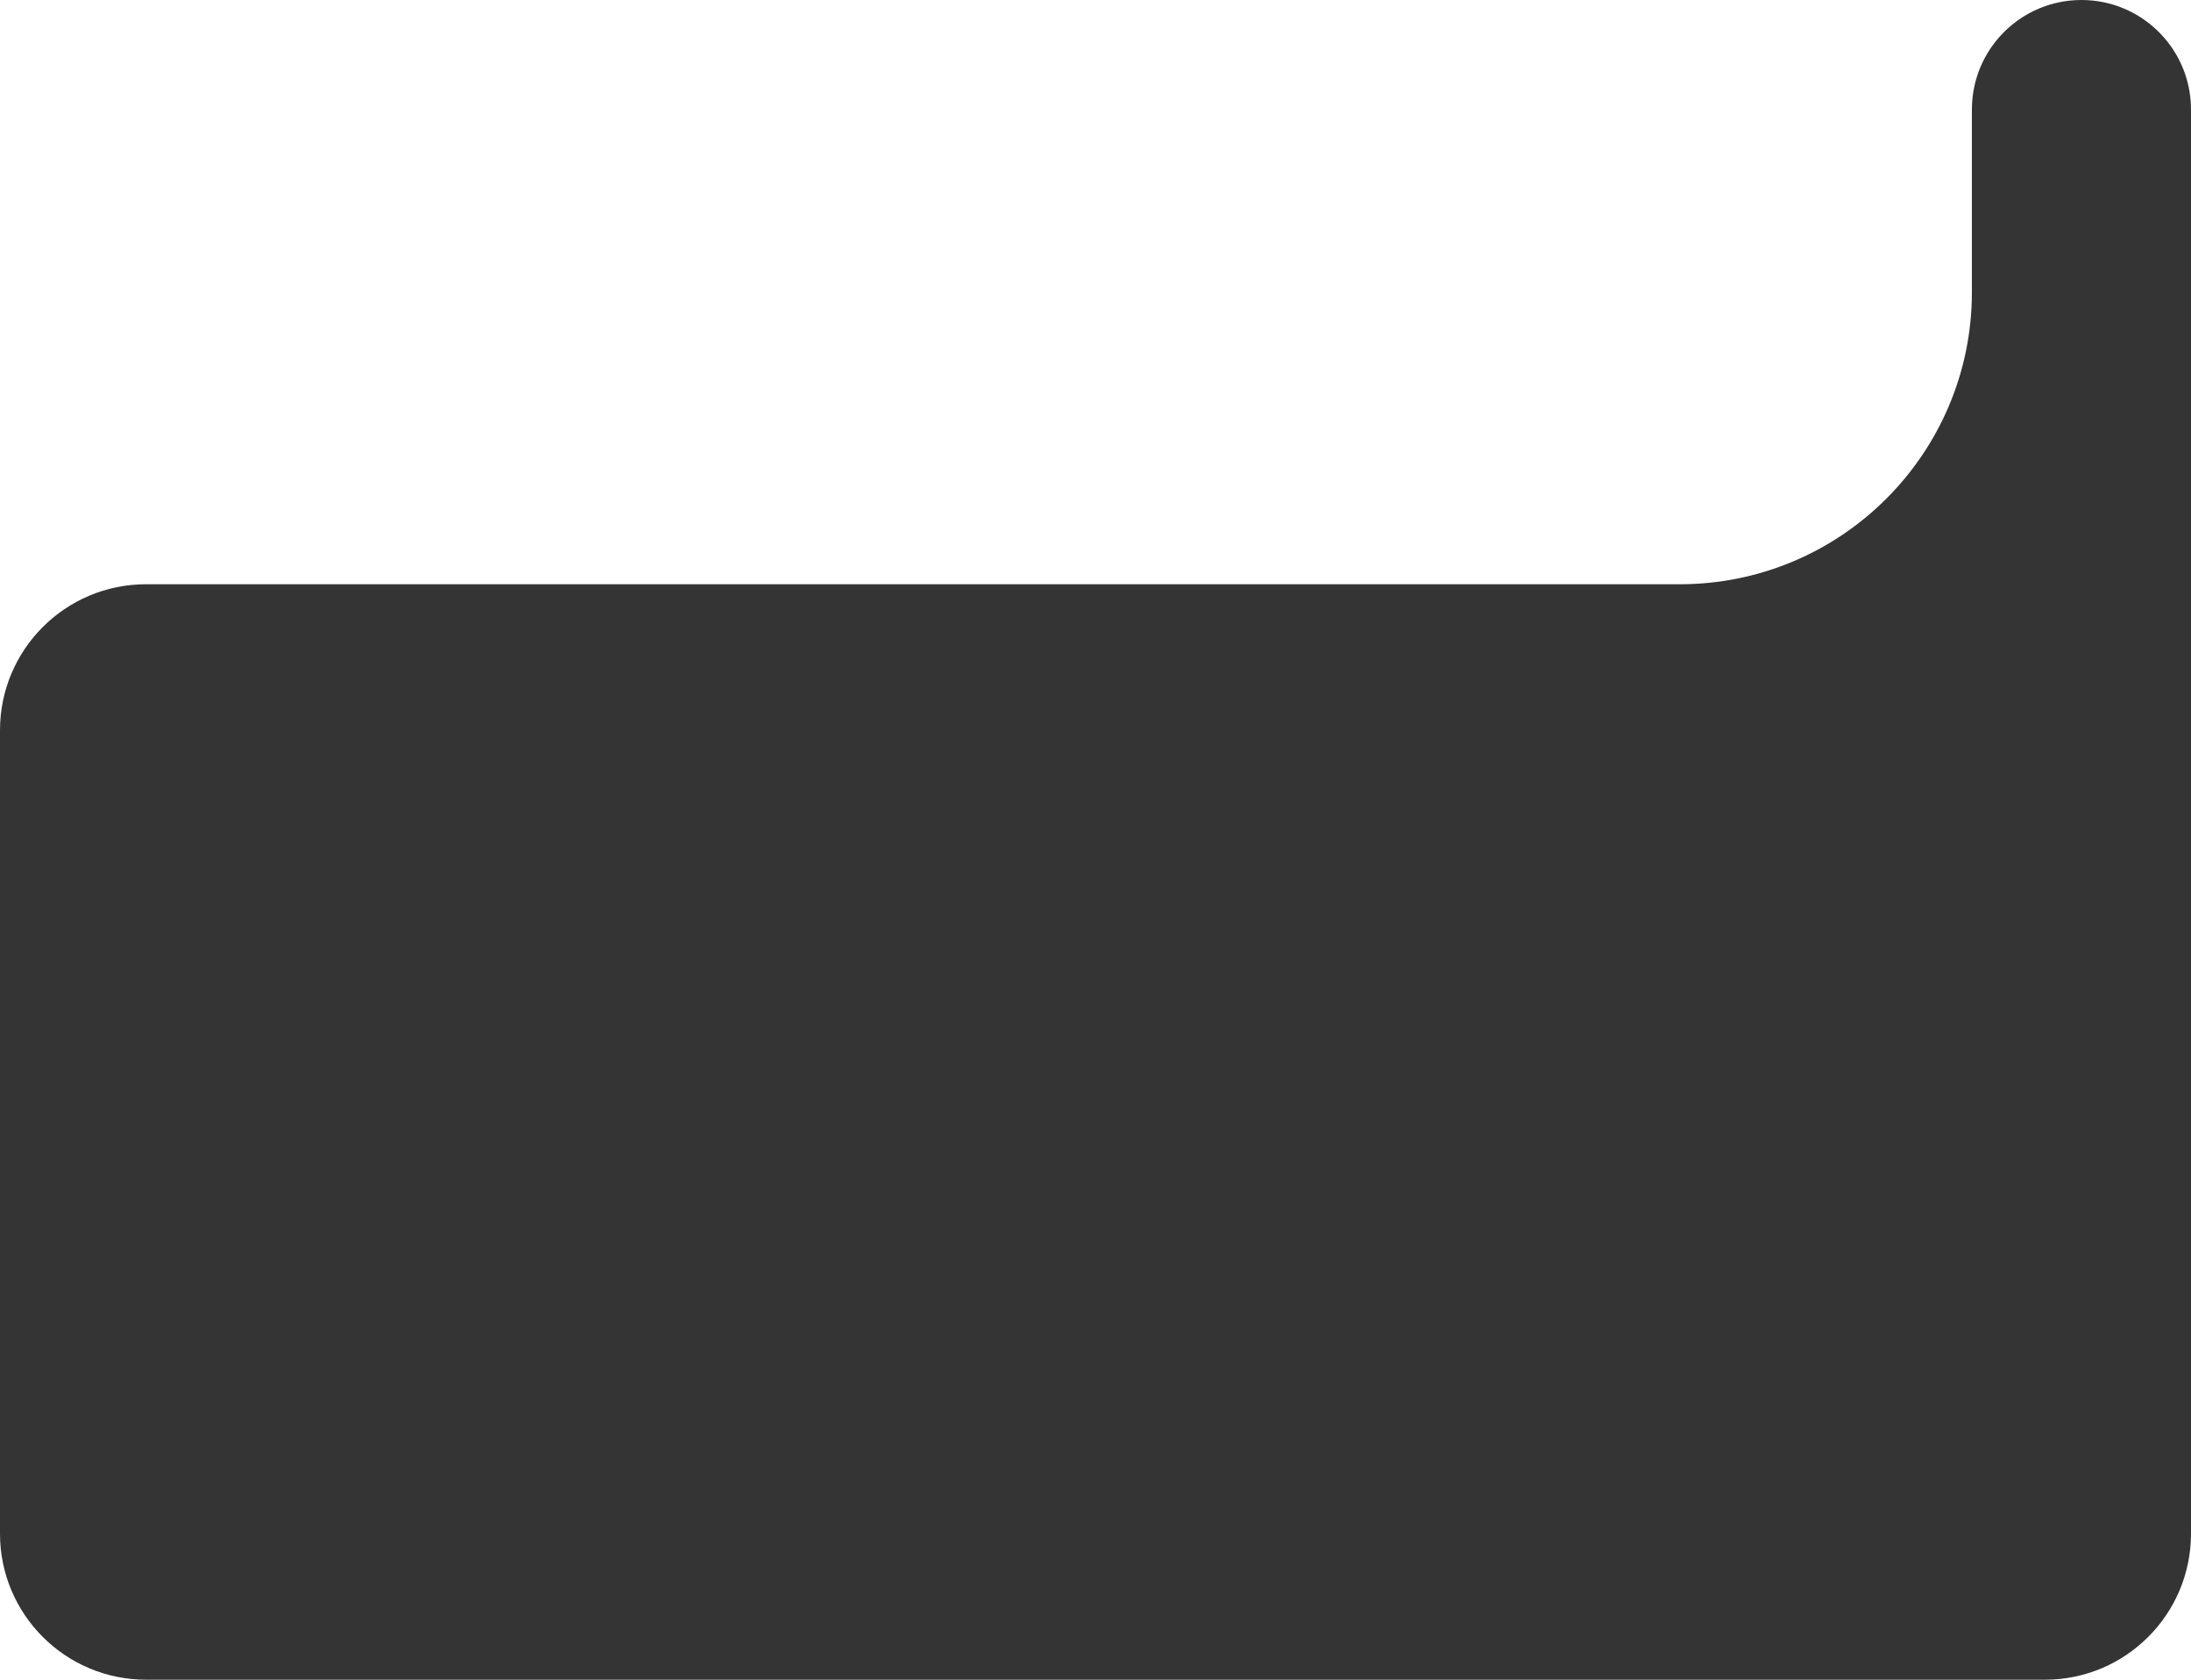 <?xml version="1.0" encoding="UTF-8"?> <svg xmlns="http://www.w3.org/2000/svg" width="300" height="230" viewBox="0 0 300 230" fill="none"> <path fill-rule="evenodd" clip-rule="evenodd" d="M285 0C276.716 0 270 6.716 270 15V40C270 62.091 252.091 80 230 80H20C8.954 80 0 88.954 0 100V210C0 221.046 8.954 230 20 230H280C291.046 230 300 221.046 300 210V188V100V15C300 6.716 293.284 0 285 0Z" fill="#343434"></path> </svg> 